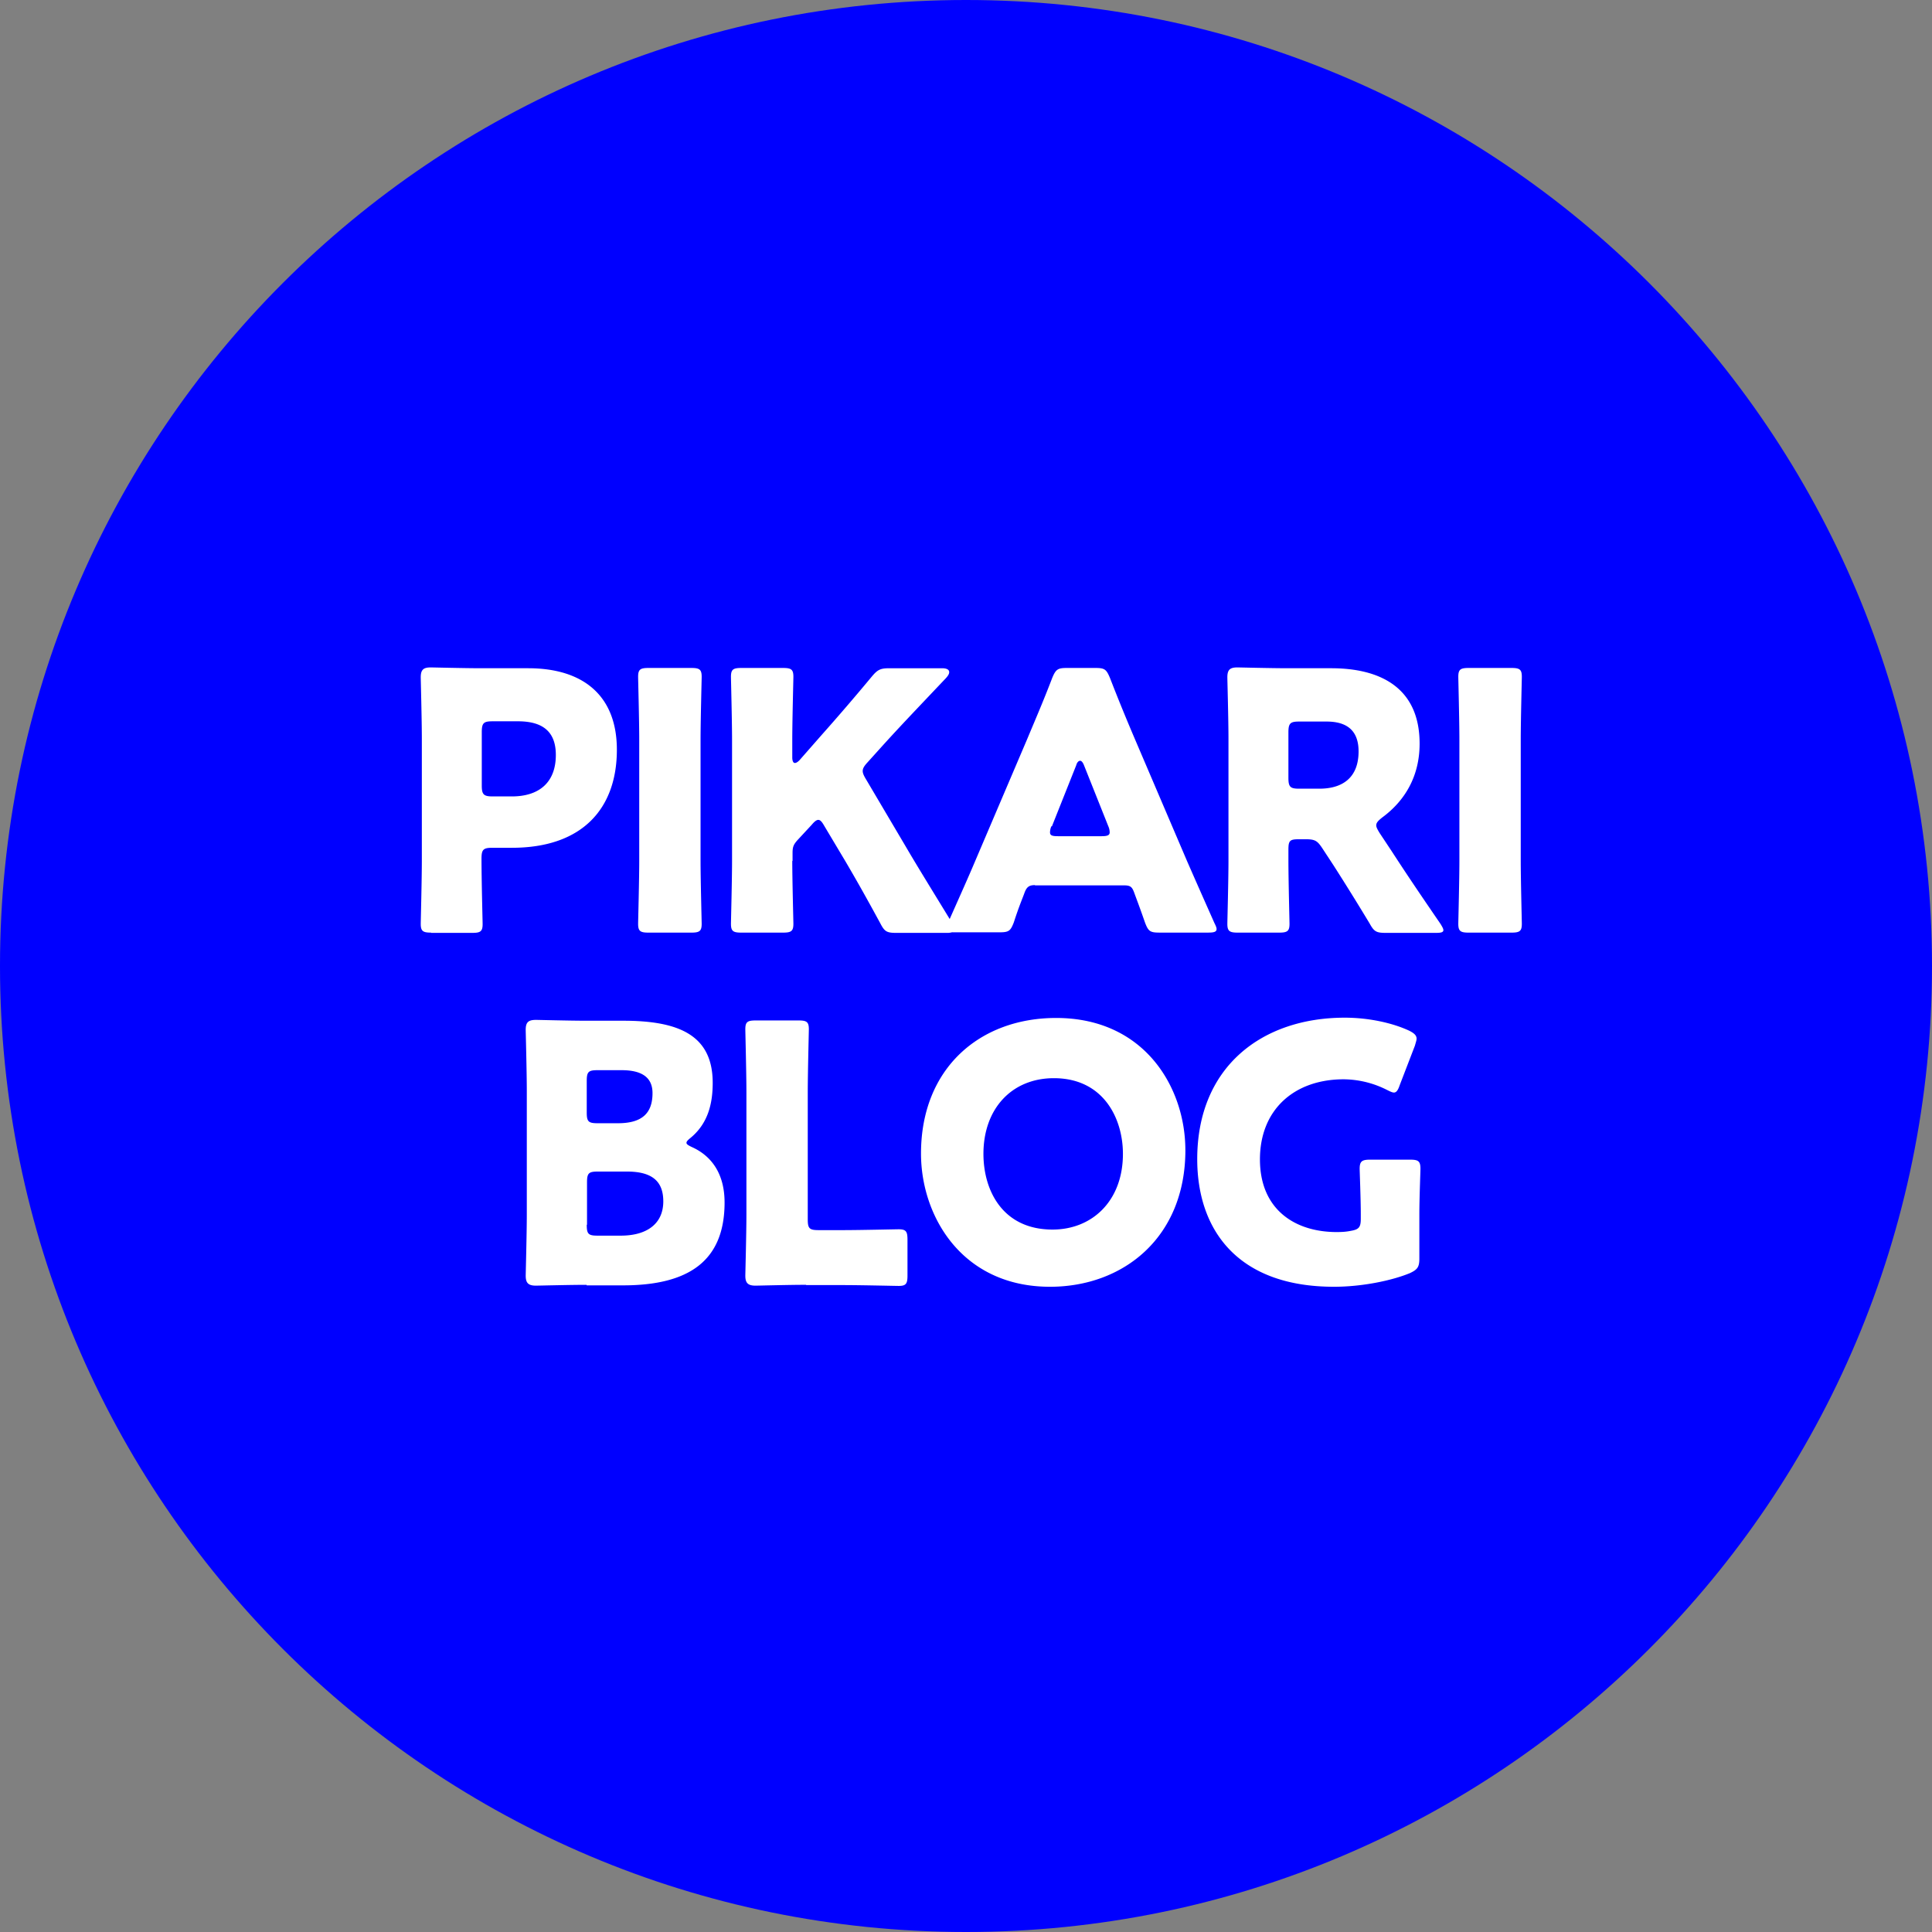 <svg width="76" height="76" fill="none" xmlns="http://www.w3.org/2000/svg"><rect width="100%" height="100%" fill="#808080" stroke="none"/><path d="M38 76c20.987 0 38-17.013 38-38S58.987 0 38 0 0 17.013 0 38s17.013 38 38 38Z" fill="#00F"/><path d="M16.964 36.687c-.326 0-.413-.055-.413-.348 0-.098.043-1.728.043-2.478v-4.803c0-.75-.043-2.314-.043-2.412 0-.294.098-.391.39-.391.099 0 1.348.032 1.99.032h1.847c2.162 0 3.488 1.076 3.488 3.206 0 2.293-1.337 3.857-4.13 3.857h-.77c-.349 0-.425.066-.425.424 0 .859.044 2.467.044 2.576 0 .293-.087.347-.413.347h-1.62l.012-.01Zm1.988-5.781c0 .347.076.423.424.423h.76c1.076 0 1.729-.554 1.729-1.63 0-.847-.435-1.325-1.49-1.325h-.999c-.348 0-.424.065-.424.423v2.108Zm6.563 5.781c-.326 0-.413-.055-.413-.348 0-.098.044-1.728.044-2.478v-4.76c0-.75-.044-2.368-.044-2.477 0-.293.087-.348.413-.348h1.674c.326 0 .413.055.413.348 0 .098-.044 1.728-.044 2.478v4.76c0 .749.044 2.368.044 2.477 0 .293-.087.348-.413.348h-1.674Zm5.651-2.826c0 .75.044 2.37.044 2.478 0 .293-.087.348-.413.348h-1.63c-.326 0-.413-.055-.413-.348 0-.098.043-1.728.043-2.478v-4.76c0-.75-.043-2.368-.043-2.477 0-.293.087-.348.413-.348h1.63c.326 0 .413.055.413.348 0 .098-.044 1.728-.044 2.478v.695c0 .141.044.217.098.217.054 0 .109-.032.185-.108l.858-.978a89.581 89.581 0 0 0 1.989-2.315c.228-.271.337-.326.695-.326h2.065c.185 0 .283.055.283.152 0 .066-.033.13-.131.24-1.37 1.445-1.847 1.945-2.477 2.64l-.598.663c-.13.141-.196.239-.196.348 0 .087.044.184.13.326l1.554 2.63c.38.651.761 1.27 1.826 3.01a.55.55 0 0 1 .087.228c0 .108-.087.173-.25.173h-2.032c-.37 0-.456-.054-.62-.37-.673-1.238-1-1.803-1.368-2.433l-.837-1.402c-.087-.152-.152-.24-.24-.24-.064 0-.151.066-.25.186l-.575.62c-.152.173-.185.27-.185.499v.315l-.01-.01Z" fill="#fff"/><path d="M40.718 34.818c-.228 0-.326.065-.413.293-.098.272-.217.532-.424 1.174-.13.336-.195.39-.565.39h-1.782c-.228 0-.326-.032-.326-.14 0-.055.033-.131.087-.24.521-1.173.804-1.803 1.043-2.369l2.076-4.868c.271-.652.608-1.423.978-2.39.14-.337.217-.392.576-.392h1.119c.37 0 .434.055.576.392.37.956.706 1.76.956 2.347l2.076 4.857c.271.62.554 1.26 1.075 2.434.055.109.087.185.087.24 0 .108-.097.14-.326.14h-1.923c-.37 0-.435-.054-.565-.39-.218-.63-.326-.903-.424-1.174-.087-.24-.152-.294-.413-.294h-3.499l.01-.01Zm.641-2.315a.602.602 0 0 0-.054.239c0 .13.098.152.326.152h1.695c.228 0 .326-.032.326-.152a.602.602 0 0 0-.054-.24l-.957-2.4c-.043-.11-.097-.175-.152-.175-.054 0-.12.055-.152.174l-.956 2.402h-.022Zm9.324 1.358c0 .75.043 2.37.043 2.478 0 .293-.087.348-.413.348h-1.619c-.326 0-.413-.055-.413-.348 0-.098.044-1.728.044-2.478v-4.803c0-.75-.044-2.314-.044-2.412 0-.294.098-.391.391-.391.098 0 1.348.032 1.989.032h1.706c1.923 0 3.477.76 3.477 2.967 0 1.304-.597 2.26-1.467 2.901-.163.13-.239.207-.239.315 0 .066.044.152.13.294l.468.706c.587.902 1.054 1.597 1.934 2.88.065.108.109.184.109.239 0 .087-.098.108-.294.108h-1.977c-.37 0-.457-.054-.63-.369a98.998 98.998 0 0 0-1.424-2.293l-.435-.663c-.195-.293-.282-.358-.652-.358h-.271c-.359 0-.413.054-.413.413v.434Zm0-3.26c0 .359.076.424.423.424h.794c.89 0 1.543-.413 1.543-1.467 0-.858-.5-1.174-1.26-1.174h-1.077c-.347 0-.423.066-.423.424v1.793Zm7.096 6.086c-.326 0-.413-.055-.413-.348 0-.098.043-1.728.043-2.478v-4.76c0-.75-.043-2.368-.043-2.477 0-.293.087-.348.413-.348h1.673c.326 0 .413.055.413.348 0 .098-.043 1.728-.043 2.478v4.76c0 .749.043 2.368.043 2.477 0 .293-.087.348-.413.348H57.78ZM23.07 50.542c-.651 0-1.89.032-1.988.032-.293 0-.402-.098-.402-.391 0-.098.043-1.663.043-2.413v-4.846c0-.75-.043-2.315-.043-2.412 0-.294.098-.392.402-.392.098 0 1.337.033 1.989.033h1.445c2.206 0 3.52.576 3.52 2.445 0 .815-.184 1.587-.858 2.152-.12.097-.174.152-.174.206 0 .054.066.098.229.174.738.337 1.27 1.021 1.27 2.173 0 2.293-1.4 3.26-3.998 3.26h-1.424l-.01-.021Zm.011-6.781c0 .358.066.424.424.424h.804c.946 0 1.359-.392 1.359-1.185 0-.598-.392-.902-1.217-.902h-.946c-.358 0-.424.065-.424.424v1.239Zm0 4.422c0 .36.066.424.424.424h.913c1.043 0 1.674-.478 1.674-1.347 0-.74-.38-1.174-1.424-1.174h-1.152c-.358 0-.424.065-.424.424v1.663l-.01.01Zm8.629 2.358c-.652 0-1.891.033-1.989.033-.293 0-.402-.098-.402-.391 0-.098.043-1.663.043-2.413v-4.803c0-.75-.043-2.368-.043-2.477 0-.294.087-.348.413-.348h1.673c.326 0 .413.054.413.348 0 .098-.043 1.728-.043 2.477v5c0 .358.065.423.424.423h.956c.663 0 2.086-.033 2.195-.033.293 0 .348.087.348.413v1.402c0 .326-.055.413-.348.413-.098 0-1.521-.033-2.195-.033H31.71v-.01Zm14.92-5.302c0 3.444-2.446 5.379-5.325 5.379-3.467 0-5.075-2.782-5.075-5.238 0-3.358 2.315-5.336 5.314-5.336 3.499 0 5.085 2.76 5.085 5.195Zm-7.944.152c0 1.445.76 2.977 2.717 2.977 1.564 0 2.77-1.13 2.77-2.977 0-1.402-.771-2.978-2.716-2.978-1.652 0-2.771 1.196-2.771 2.978Zm17.148 4.119c0 .336-.077.434-.38.575-.718.294-1.88.533-2.978.533-3.803 0-5.38-2.25-5.38-5.02 0-3.63 2.544-5.565 5.804-5.565.945 0 1.88.207 2.532.511.195.098.293.185.293.315 0 .066-.033.152-.065.272l-.598 1.554c-.065.195-.13.293-.228.293-.065 0-.152-.043-.283-.108a3.826 3.826 0 0 0-1.695-.413c-1.934 0-3.293 1.184-3.293 3.151 0 1.967 1.37 2.858 3.021 2.858.185 0 .37-.01.533-.044.337-.054.413-.14.413-.478v-.206c0-.565-.044-1.663-.044-1.76 0-.294.087-.36.413-.36h1.565c.326 0 .413.055.413.36 0 .097-.043 1.195-.043 1.76v1.782-.01Z" fill="#fff"/></svg>
